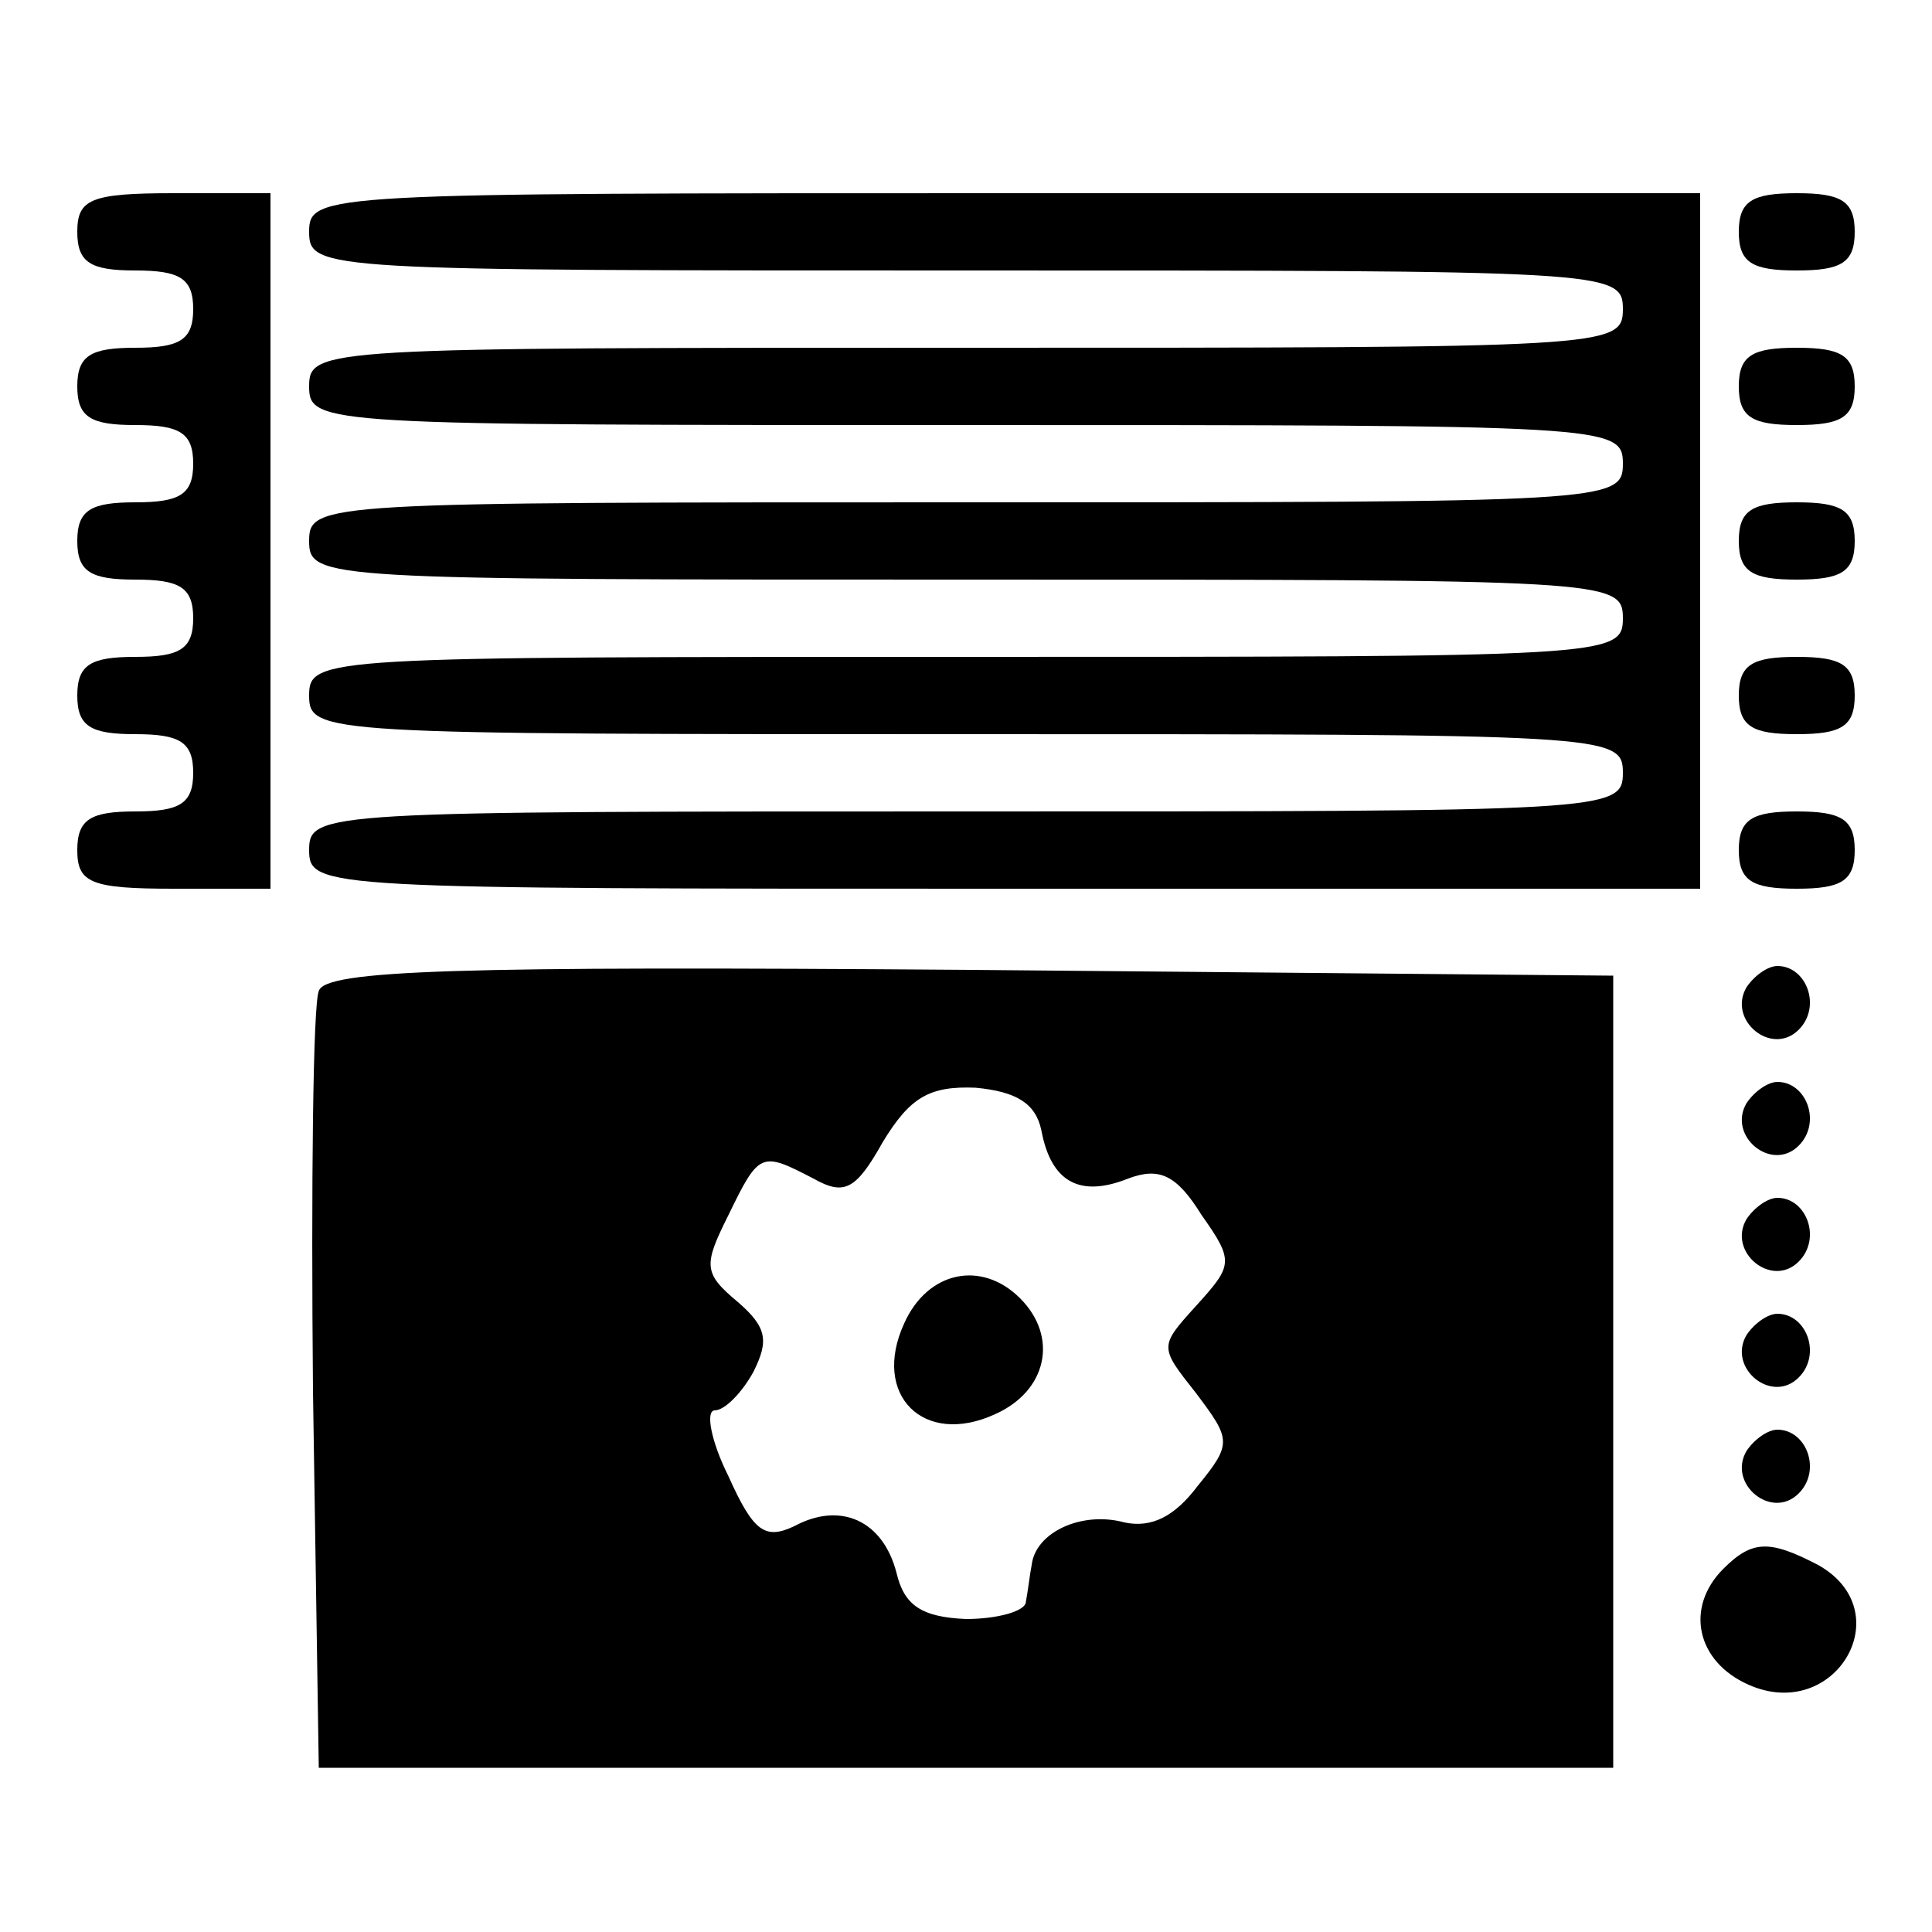 <?xml version="1.0" standalone="no"?>
<!DOCTYPE svg PUBLIC "-//W3C//DTD SVG 20010904//EN"
 "http://www.w3.org/TR/2001/REC-SVG-20010904/DTD/svg10.dtd">
<svg version="1.0" xmlns="http://www.w3.org/2000/svg"
 width="100pt" height="100pt" viewBox="0 0 100 100"
 preserveAspectRatio="xMidYMid meet">
<g transform="translate(0,100) scale(0.1,-0.1)"
fill="#000000" stroke="none">
<path d="M40 880 c0 -16 7 -20 30 -20 23 0 30 -4 30 -20 0 -16 -7 -20 -30 -20
-23 0 -30 -4 -30 -20 0 -16 7 -20 30 -20 23 0 30 -4 30 -20 0 -16 -7 -20 -30
-20 -23 0 -30 -4 -30 -20 0 -16 7 -20 30 -20 23 0 30 -4 30 -20 0 -16 -7 -20
-30 -20 -23 0 -30 -4 -30 -20 0 -16 7 -20 30 -20 23 0 30 -4 30 -20 0 -16 -7
-20 -30 -20 -23 0 -30 -4 -30 -20 0 -17 7 -20 50 -20 l50 0 0 180 0 180 -50 0
c-43 0 -50 -3 -50 -20z"/>
<path d="M160 880 c0 -20 7 -20 340 -20 333 0 340 0 340 -20 0 -20 -7 -20
-340 -20 -333 0 -340 0 -340 -20 0 -20 7 -20 340 -20 333 0 340 0 340 -20 0
-20 -7 -20 -340 -20 -333 0 -340 0 -340 -20 0 -20 7 -20 340 -20 333 0 340 0
340 -20 0 -20 -7 -20 -340 -20 -333 0 -340 0 -340 -20 0 -20 7 -20 340 -20
333 0 340 0 340 -20 0 -20 -7 -20 -340 -20 -333 0 -340 0 -340 -20 0 -20 7
-20 360 -20 l360 0 0 180 0 180 -360 0 c-353 0 -360 0 -360 -20z"/>
<path d="M900 880 c0 -16 7 -20 30 -20 23 0 30 4 30 20 0 16 -7 20 -30 20 -23
0 -30 -4 -30 -20z"/>
<path d="M900 800 c0 -16 7 -20 30 -20 23 0 30 4 30 20 0 16 -7 20 -30 20 -23
0 -30 -4 -30 -20z"/>
<path d="M900 720 c0 -16 7 -20 30 -20 23 0 30 4 30 20 0 16 -7 20 -30 20 -23
0 -30 -4 -30 -20z"/>
<path d="M900 640 c0 -16 7 -20 30 -20 23 0 30 4 30 20 0 16 -7 20 -30 20 -23
0 -30 -4 -30 -20z"/>
<path d="M900 560 c0 -16 7 -20 30 -20 23 0 30 4 30 20 0 16 -7 20 -30 20 -23
0 -30 -4 -30 -20z"/>
<path d="M165 487 c-3 -7 -4 -100 -3 -207 l3 -195 335 0 335 0 0 205 0 205
-333 3 c-265 2 -334 0 -337 -11z m374 -72 c5 -27 20 -35 45 -25 16 6 25 2 38
-19 17 -24 16 -26 -3 -47 -19 -21 -19 -21 0 -45 18 -24 19 -26 1 -48 -12 -16
-24 -22 -38 -19 -22 6 -46 -5 -48 -22 -1 -5 -2 -14 -3 -19 0 -5 -15 -9 -31 -9
-23 1 -32 7 -36 24 -7 27 -29 37 -53 24 -15 -7 -21 -3 -34 26 -9 18 -12 34 -7
34 5 0 14 9 20 20 8 16 7 23 -8 36 -18 15 -18 19 -5 45 16 33 17 33 44 19 16
-9 22 -6 36 19 14 23 24 29 48 28 21 -2 31 -8 34 -22z"/>
<path d="M468 315 c-17 -37 10 -64 47 -47 27 12 33 40 13 60 -20 20 -48 14
-60 -13z"/>
<path d="M904 489 c-10 -17 13 -36 27 -22 12 12 4 33 -11 33 -5 0 -12 -5 -16
-11z"/>
<path d="M904 429 c-10 -17 13 -36 27 -22 12 12 4 33 -11 33 -5 0 -12 -5 -16
-11z"/>
<path d="M904 369 c-10 -17 13 -36 27 -22 12 12 4 33 -11 33 -5 0 -12 -5 -16
-11z"/>
<path d="M904 309 c-10 -17 13 -36 27 -22 12 12 4 33 -11 33 -5 0 -12 -5 -16
-11z"/>
<path d="M904 249 c-10 -17 13 -36 27 -22 12 12 4 33 -11 33 -5 0 -12 -5 -16
-11z"/>
<path d="M892 188 c-20 -20 -14 -48 13 -60 45 -20 79 38 36 62 -25 13 -34 13
-49 -2z"/>
</g>
</svg>
